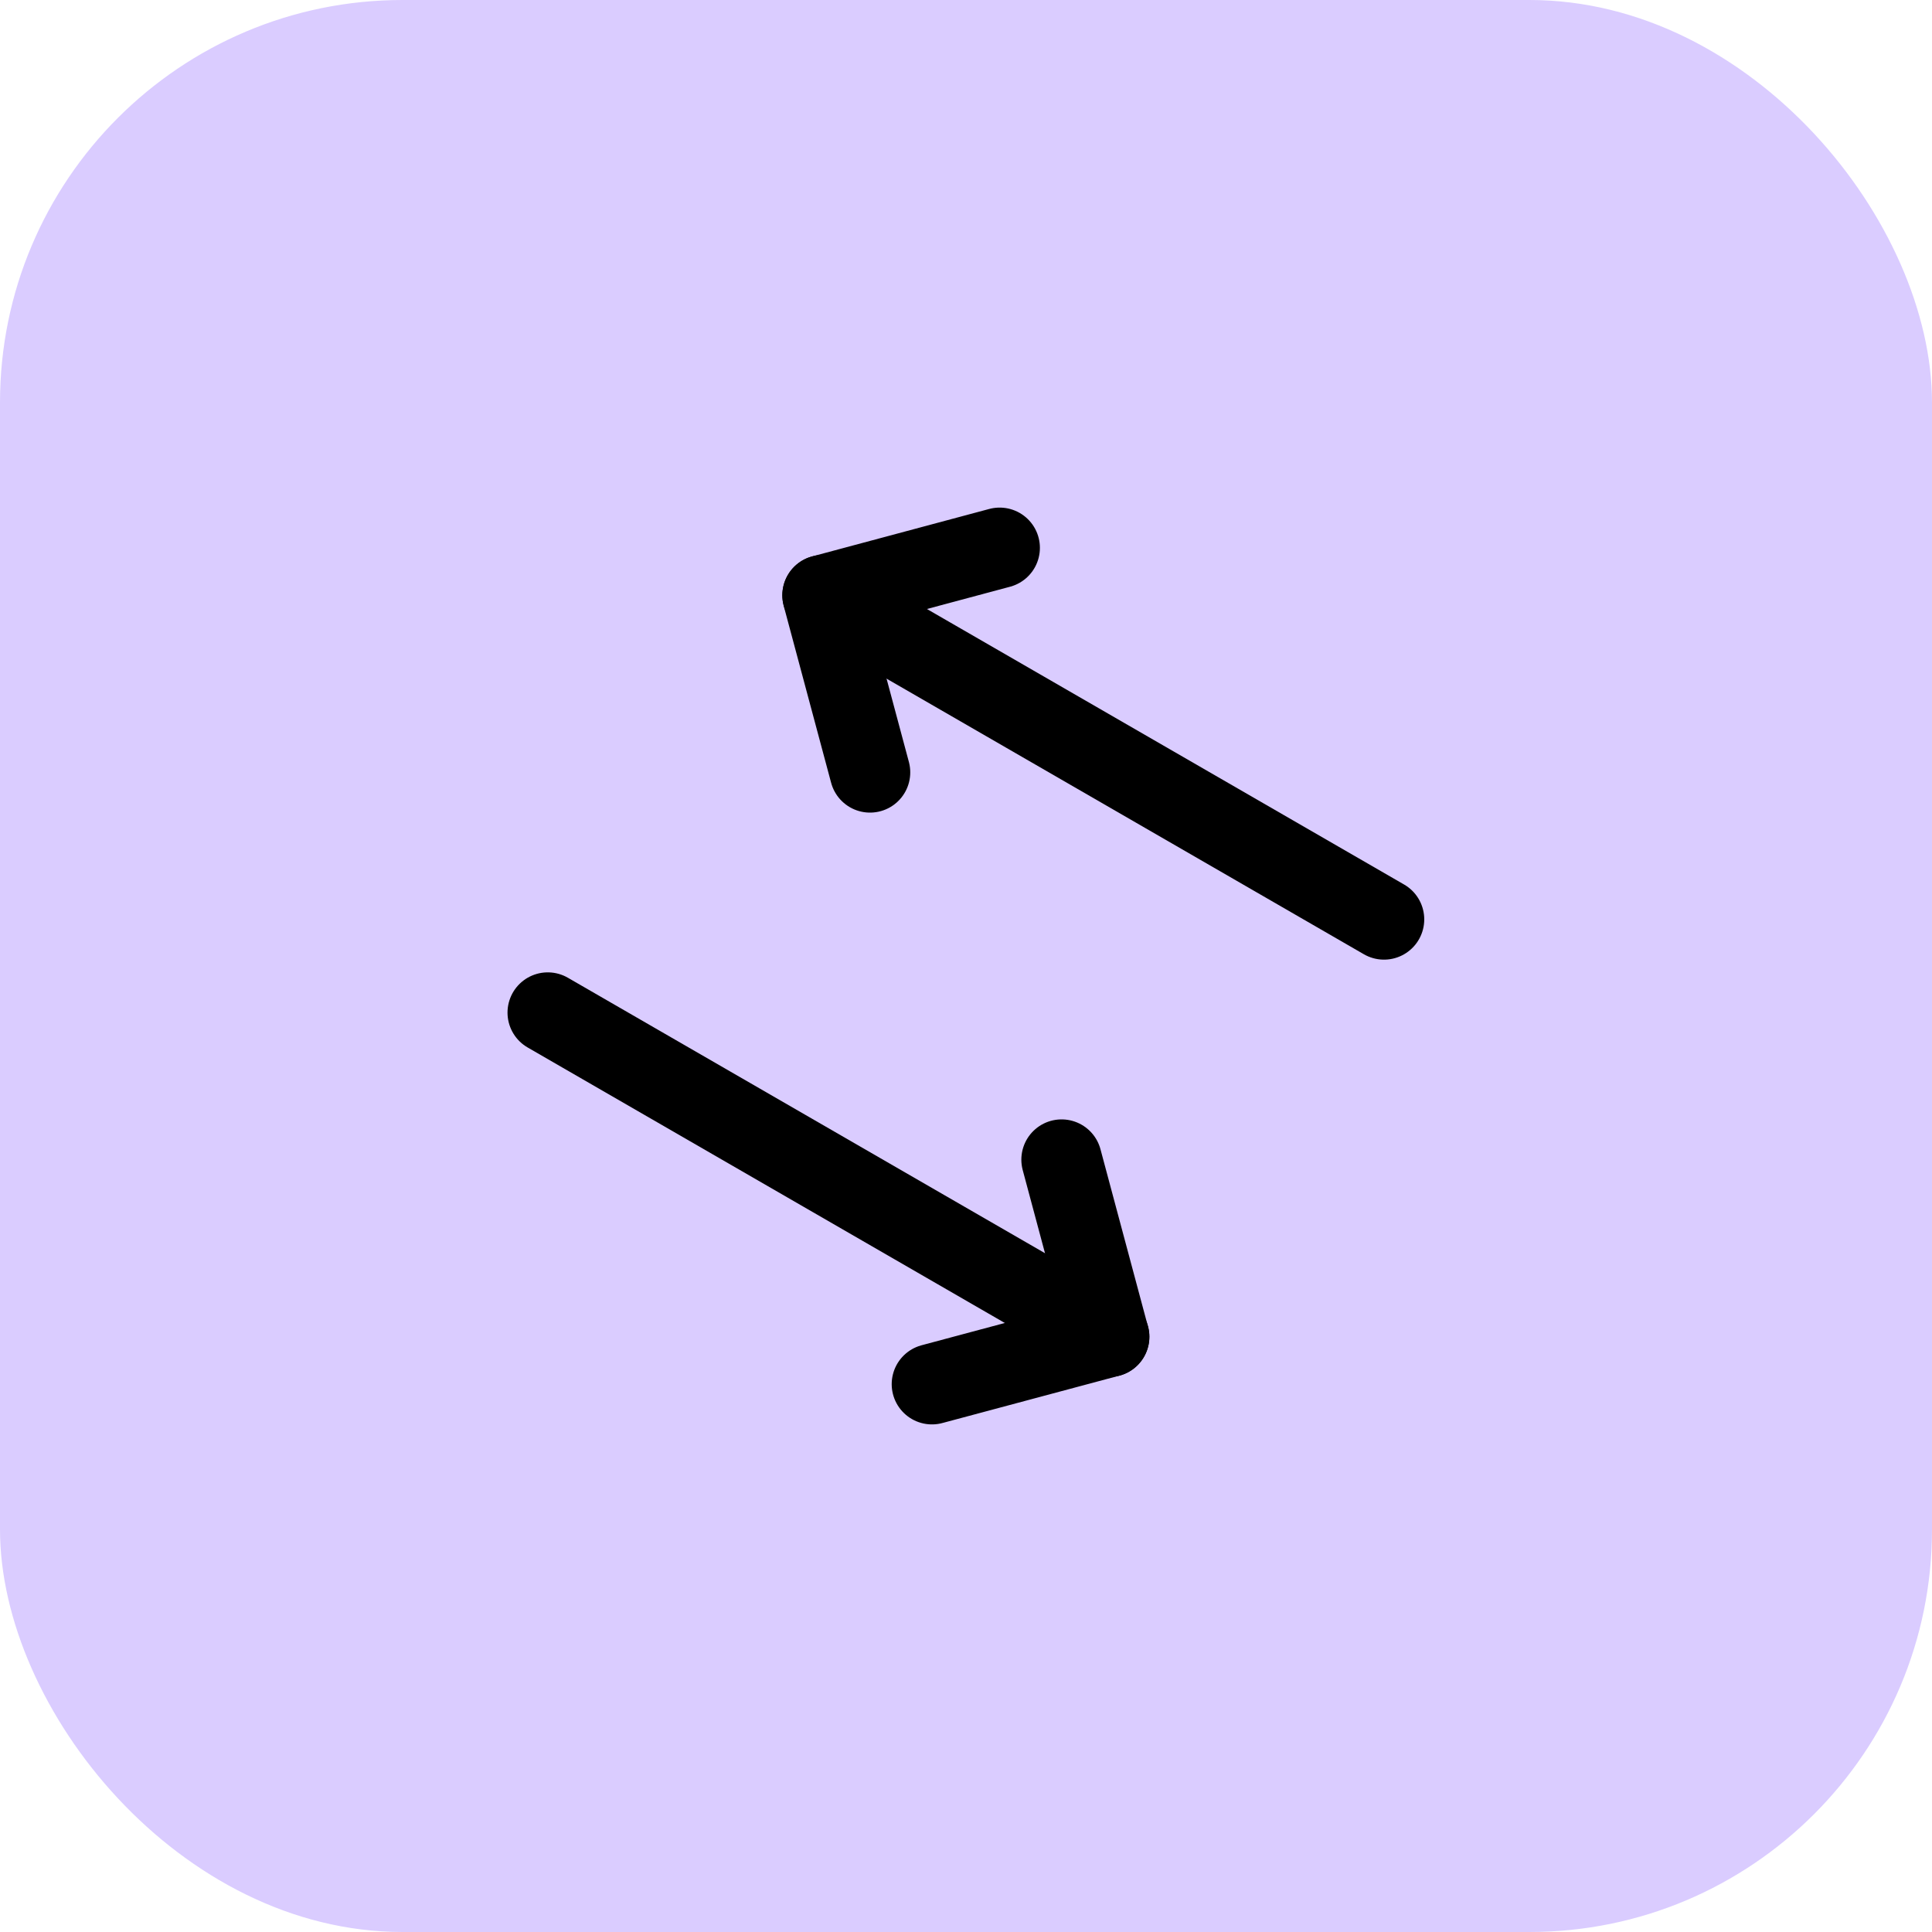 <svg width="48" height="48" viewBox="0 0 48 48" fill="none" xmlns="http://www.w3.org/2000/svg">
<rect width="48" height="48" rx="10" fill="#DACCFF"/>
<path d="M26.375 28.811L27.554 33.211L23.154 34.389" stroke="black" stroke-width="2" stroke-linecap="round" stroke-linejoin="round"/>
<path d="M13.609 25.158L27.557 33.211" stroke="black" stroke-width="2" stroke-linecap="round" stroke-linejoin="round"/>
<path d="M21.615 19.189L20.436 14.79L24.836 13.611" stroke="black" stroke-width="2" stroke-linecap="round" stroke-linejoin="round"/>
<path d="M34.385 22.842L20.438 14.789" stroke="black" stroke-width="2" stroke-linecap="round" stroke-linejoin="round"/>
</svg>
